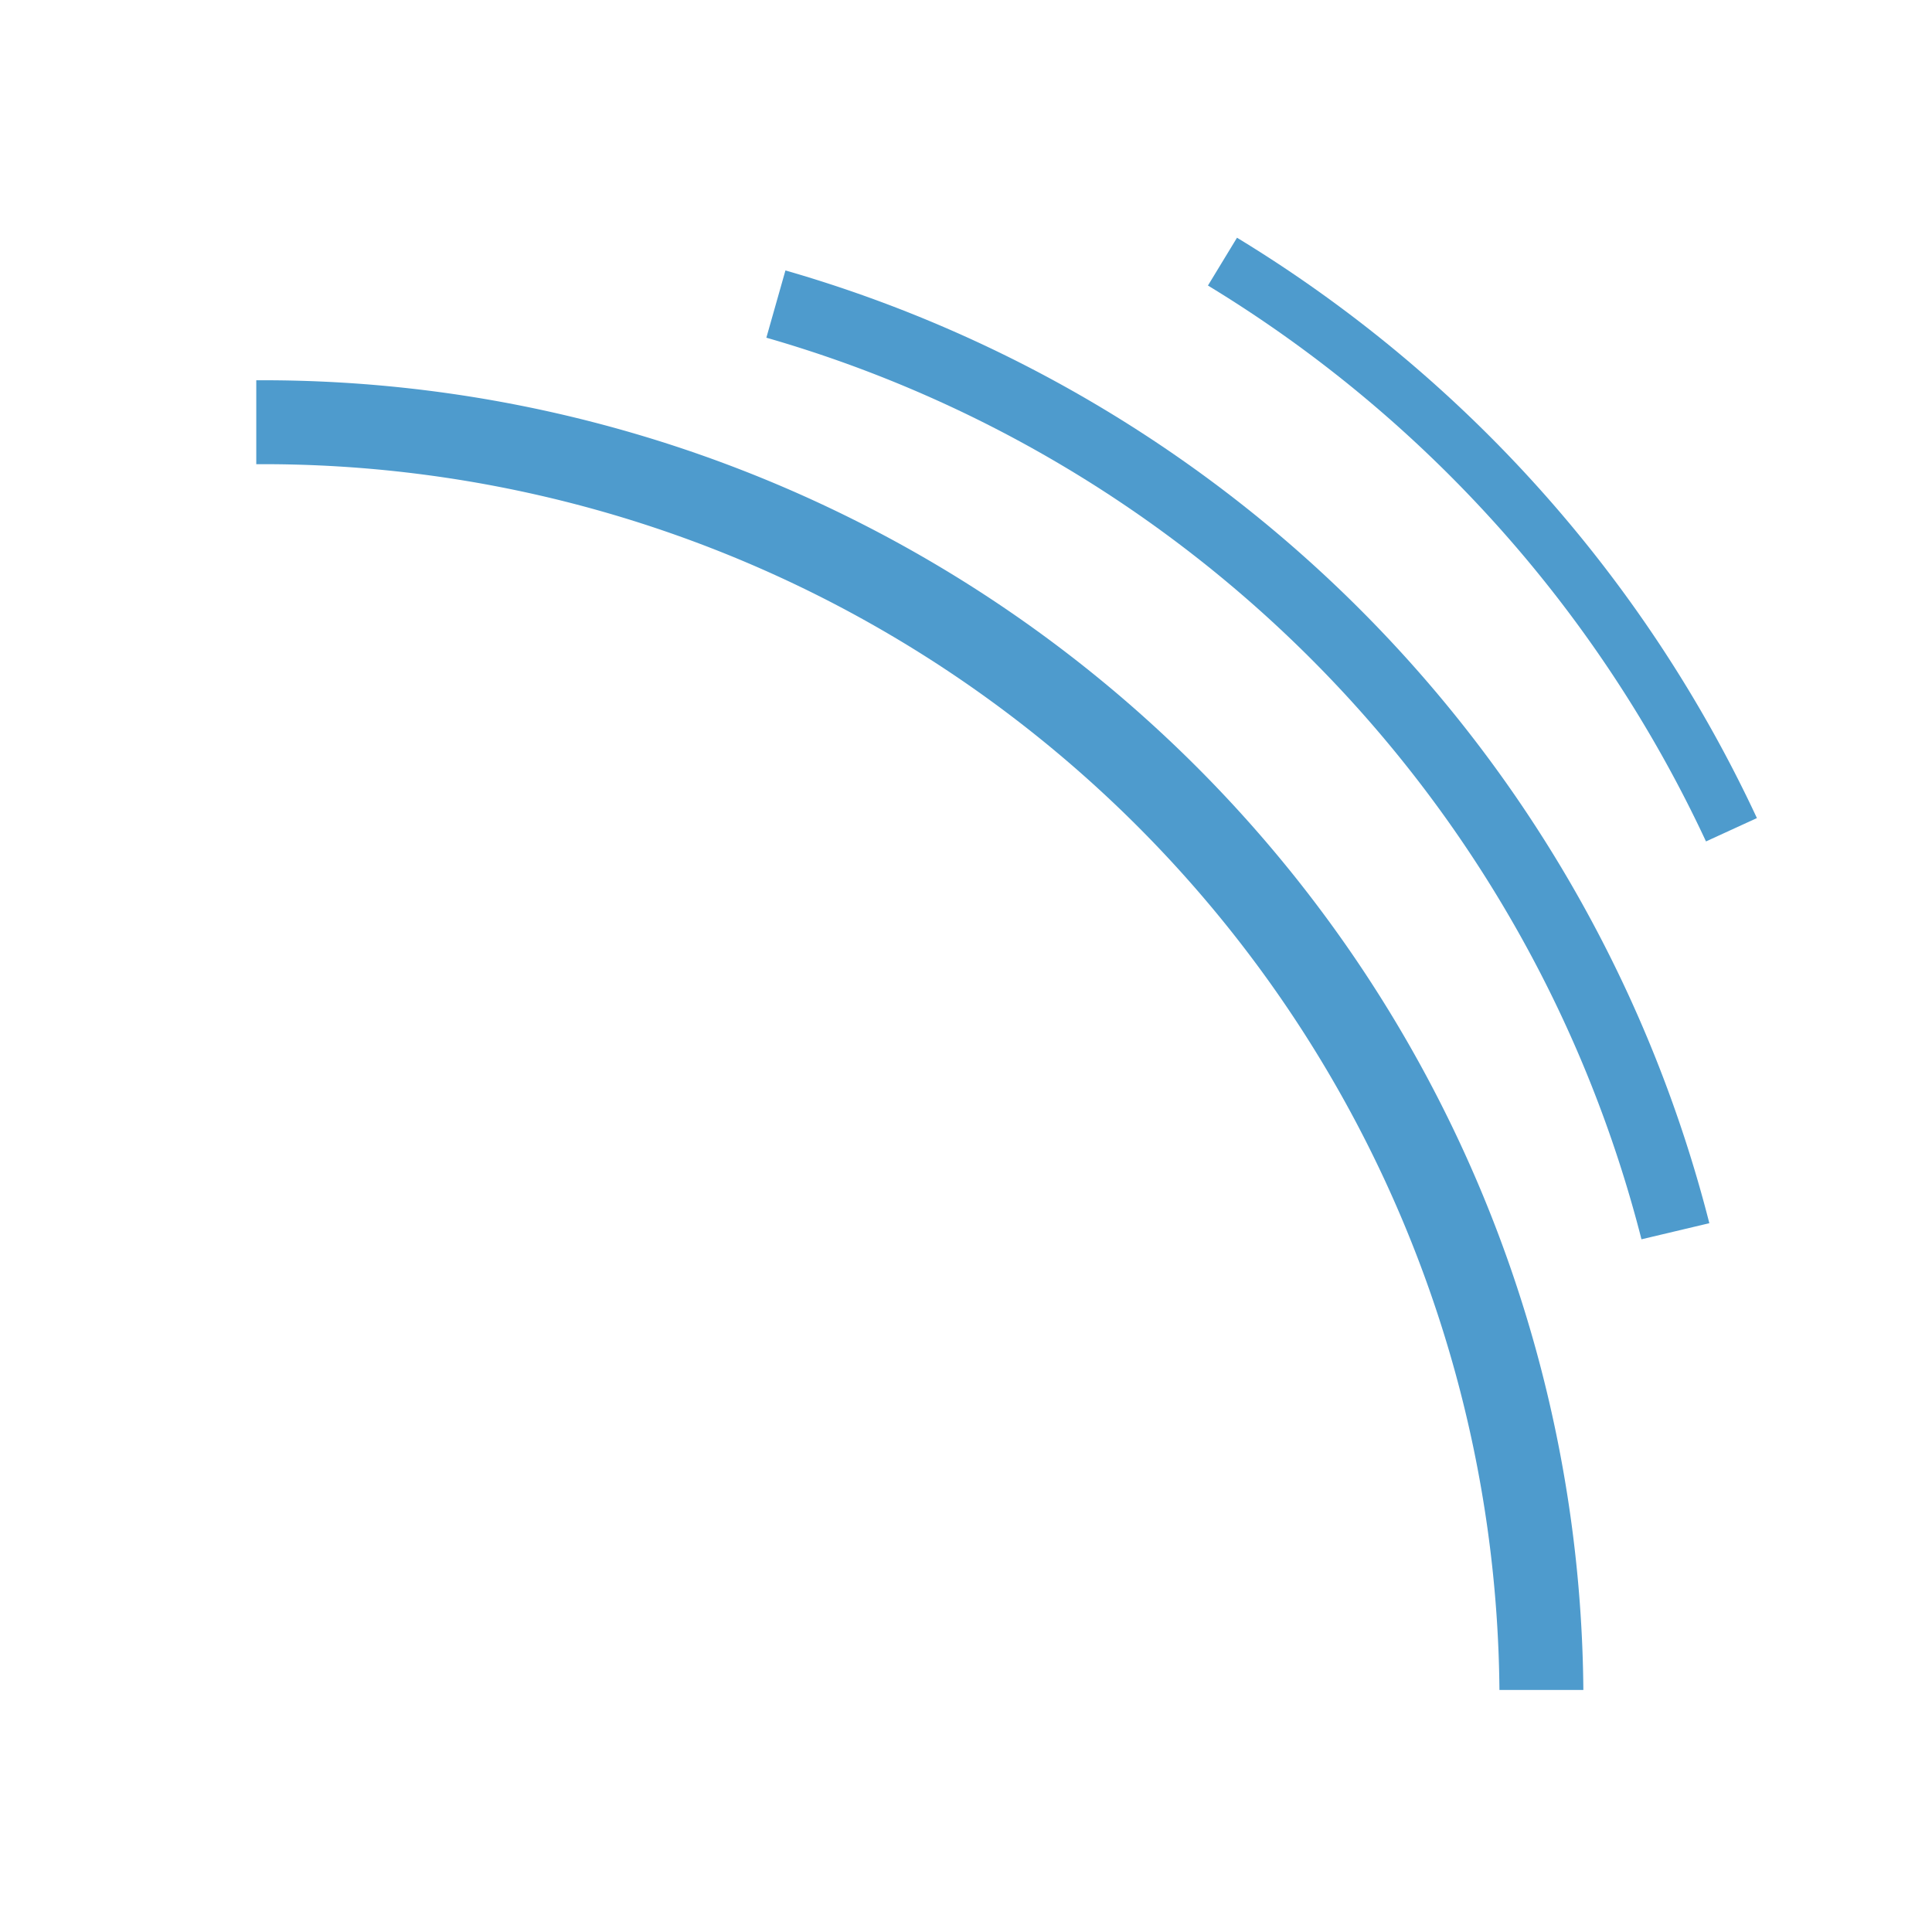 <svg xmlns="http://www.w3.org/2000/svg" width="48" height="48" viewBox="0 0 48 48">
  <g id="Groupe_8543" data-name="Groupe 8543" transform="translate(-175 -416)">
    <rect id="Rectangle_11472" data-name="Rectangle 11472" width="48" height="48" transform="translate(175 416)" fill="#fff"/>
    <g id="Groupe_8539" data-name="Groupe 8539" transform="translate(181.368 421.906)">
      <path id="Tracé_13721" data-name="Tracé 13721" d="M1517.7,85.649h-2.085a30.708,30.708,0,0,0-30.886-30.454V53.11A32.8,32.8,0,0,1,1517.7,85.649Z" transform="translate(-1484.73 -49.568)" fill="#4e9bcd"/>
      <path id="Tracé_13722" data-name="Tracé 13722" d="M1640.182,48.363a31.387,31.387,0,0,0-21.742-22.4l.474-1.671a33.153,33.153,0,0,1,22.954,23.671Z" transform="translate(-1605.768 -23.479)" fill="#4e9bcd"/>
      <path id="Tracé_13723" data-name="Tracé 13723" d="M1746.584,30.729a31.965,31.965,0,0,0-12.374-13.811l.722-1.188a33.371,33.371,0,0,1,12.917,14.419Z" transform="translate(-1710.567 -15.73)" fill="#4e9bcd"/>
    </g>
  </g>
</svg>
